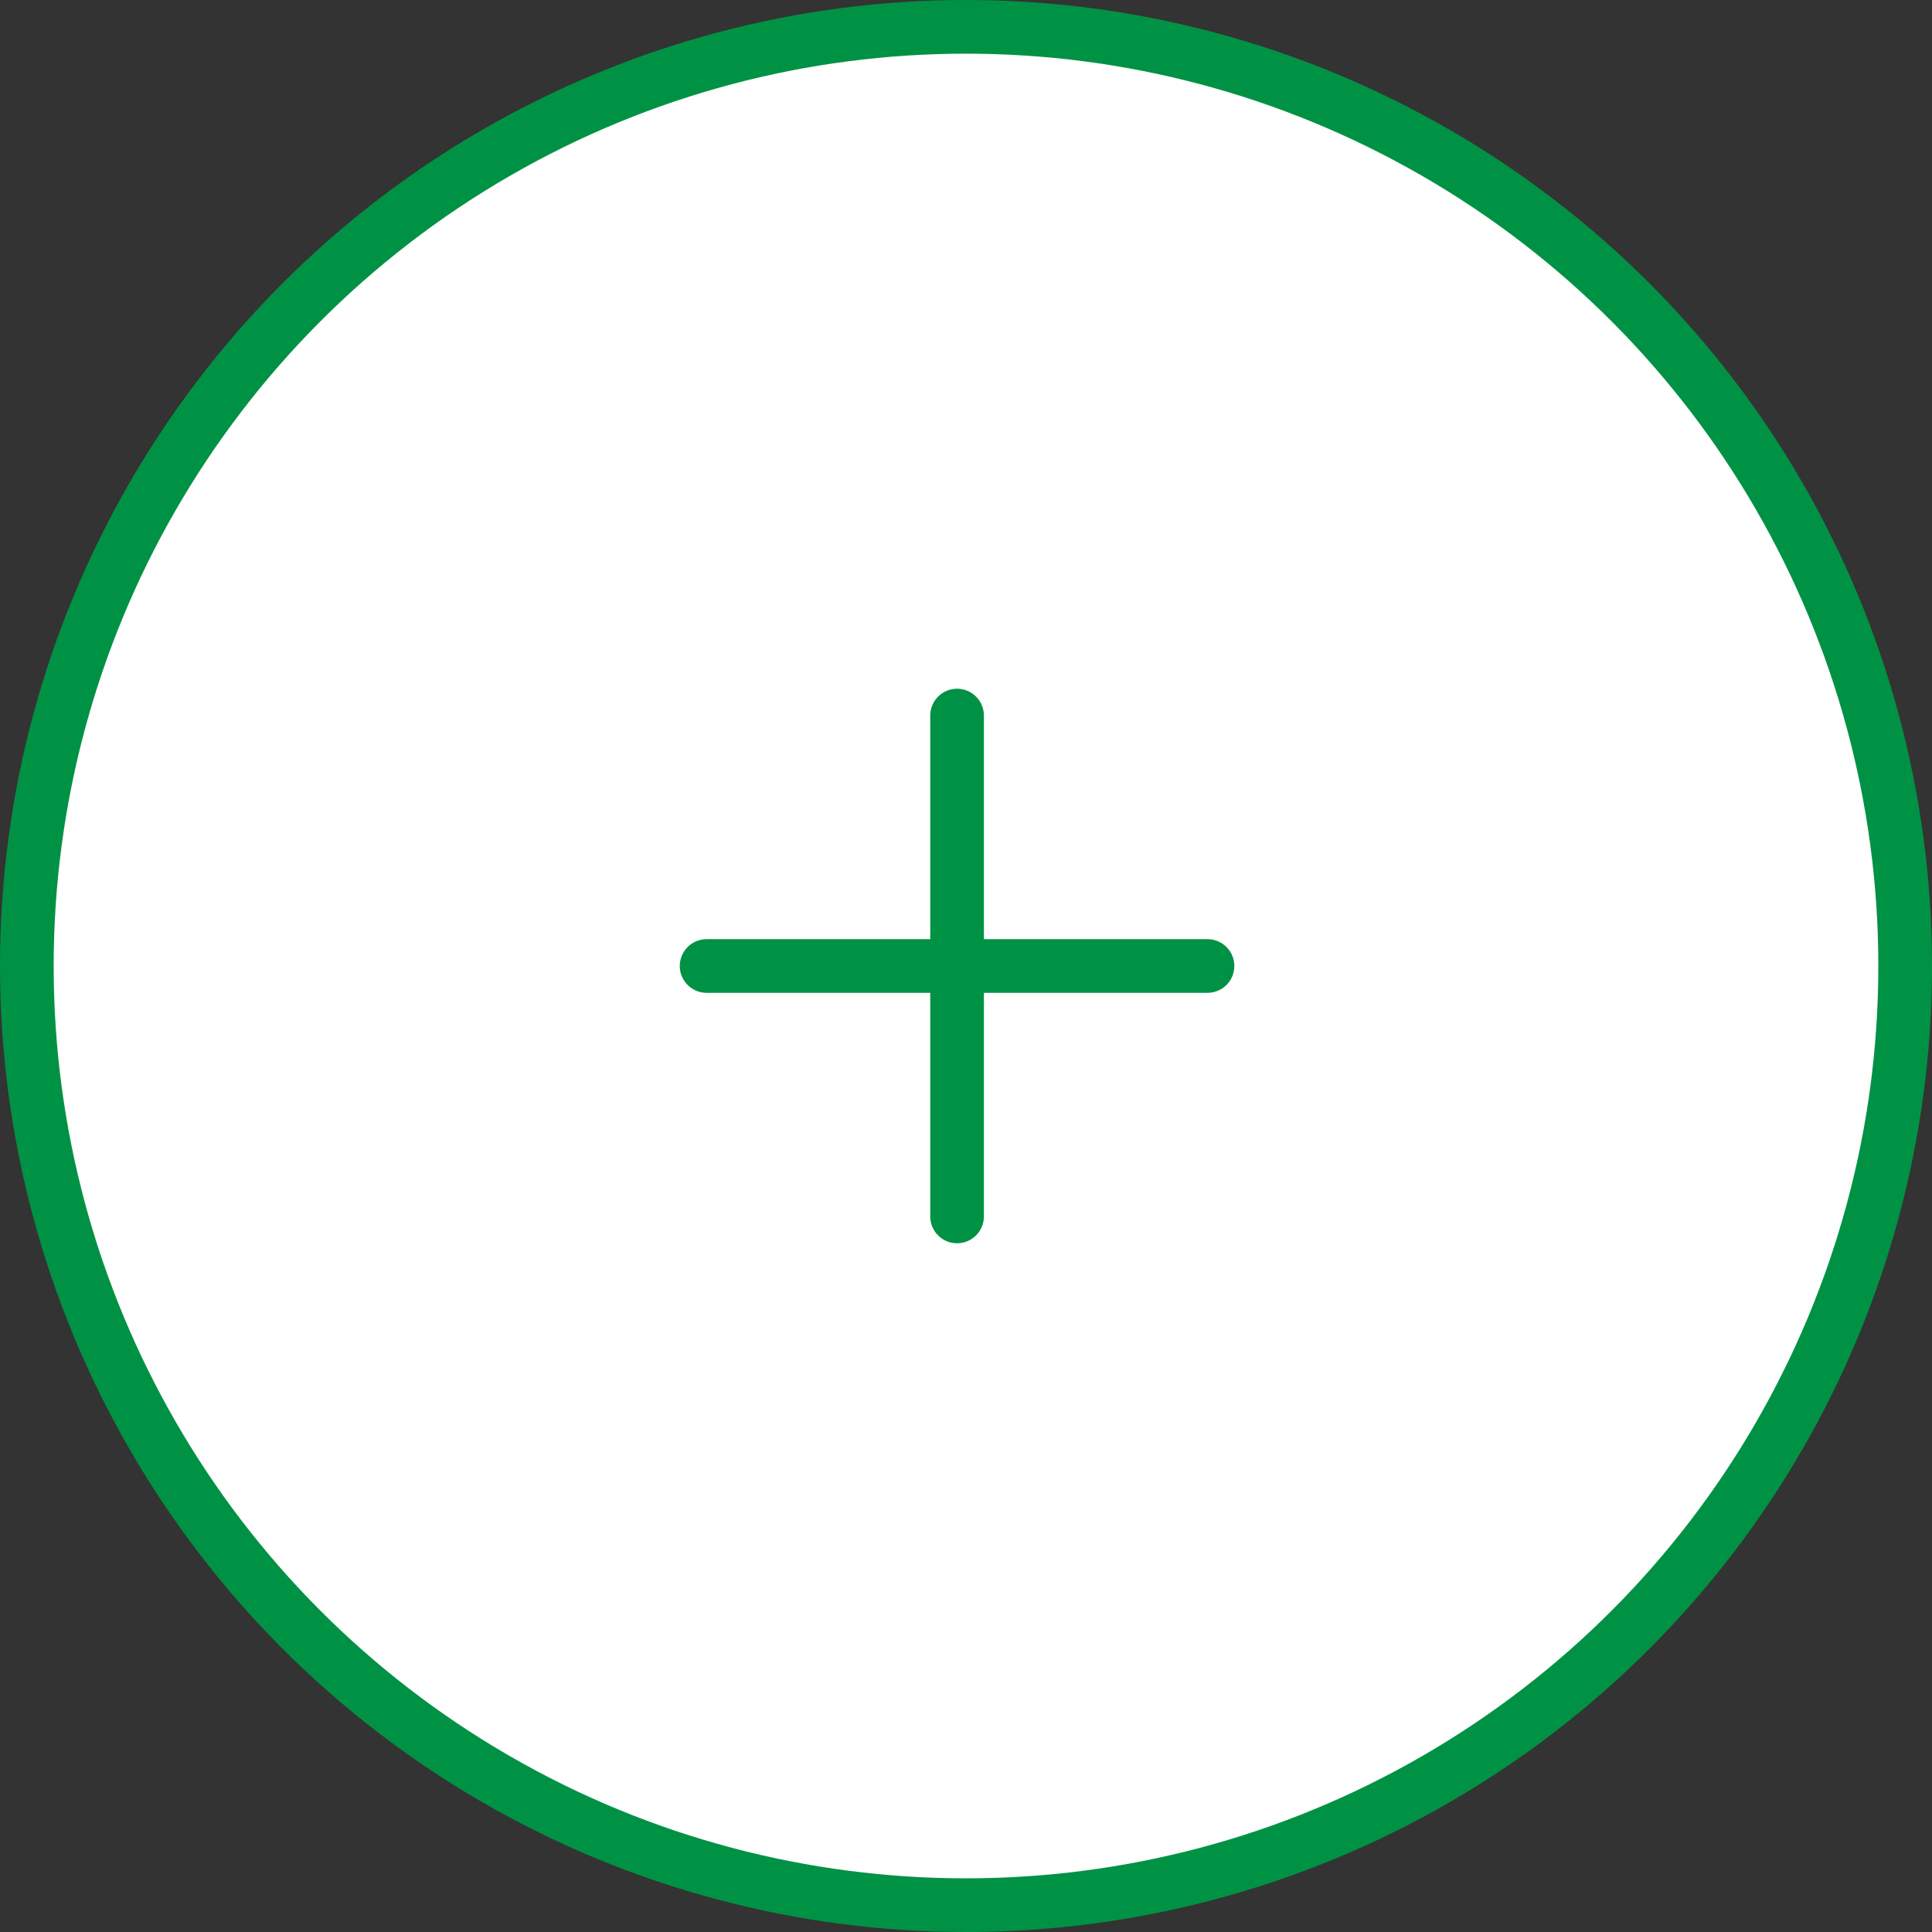 <svg width="72" height="72" viewBox="0 0 72 72" fill="none" xmlns="http://www.w3.org/2000/svg">
<rect x="0" y="0" width="72" height="72" fill="#333333" stroke="none"/>
<circle cx="36" cy="36" r="35" fill="white" stroke="#009244" stroke-width="2"/>
<path d="M35.667 26.667V45.333" stroke="#009244" stroke-width="2" stroke-linecap="round" stroke-linejoin="round"/>
<path d="M26.333 36H45" stroke="#009244" stroke-width="2" stroke-linecap="round" stroke-linejoin="round"/>
</svg>
